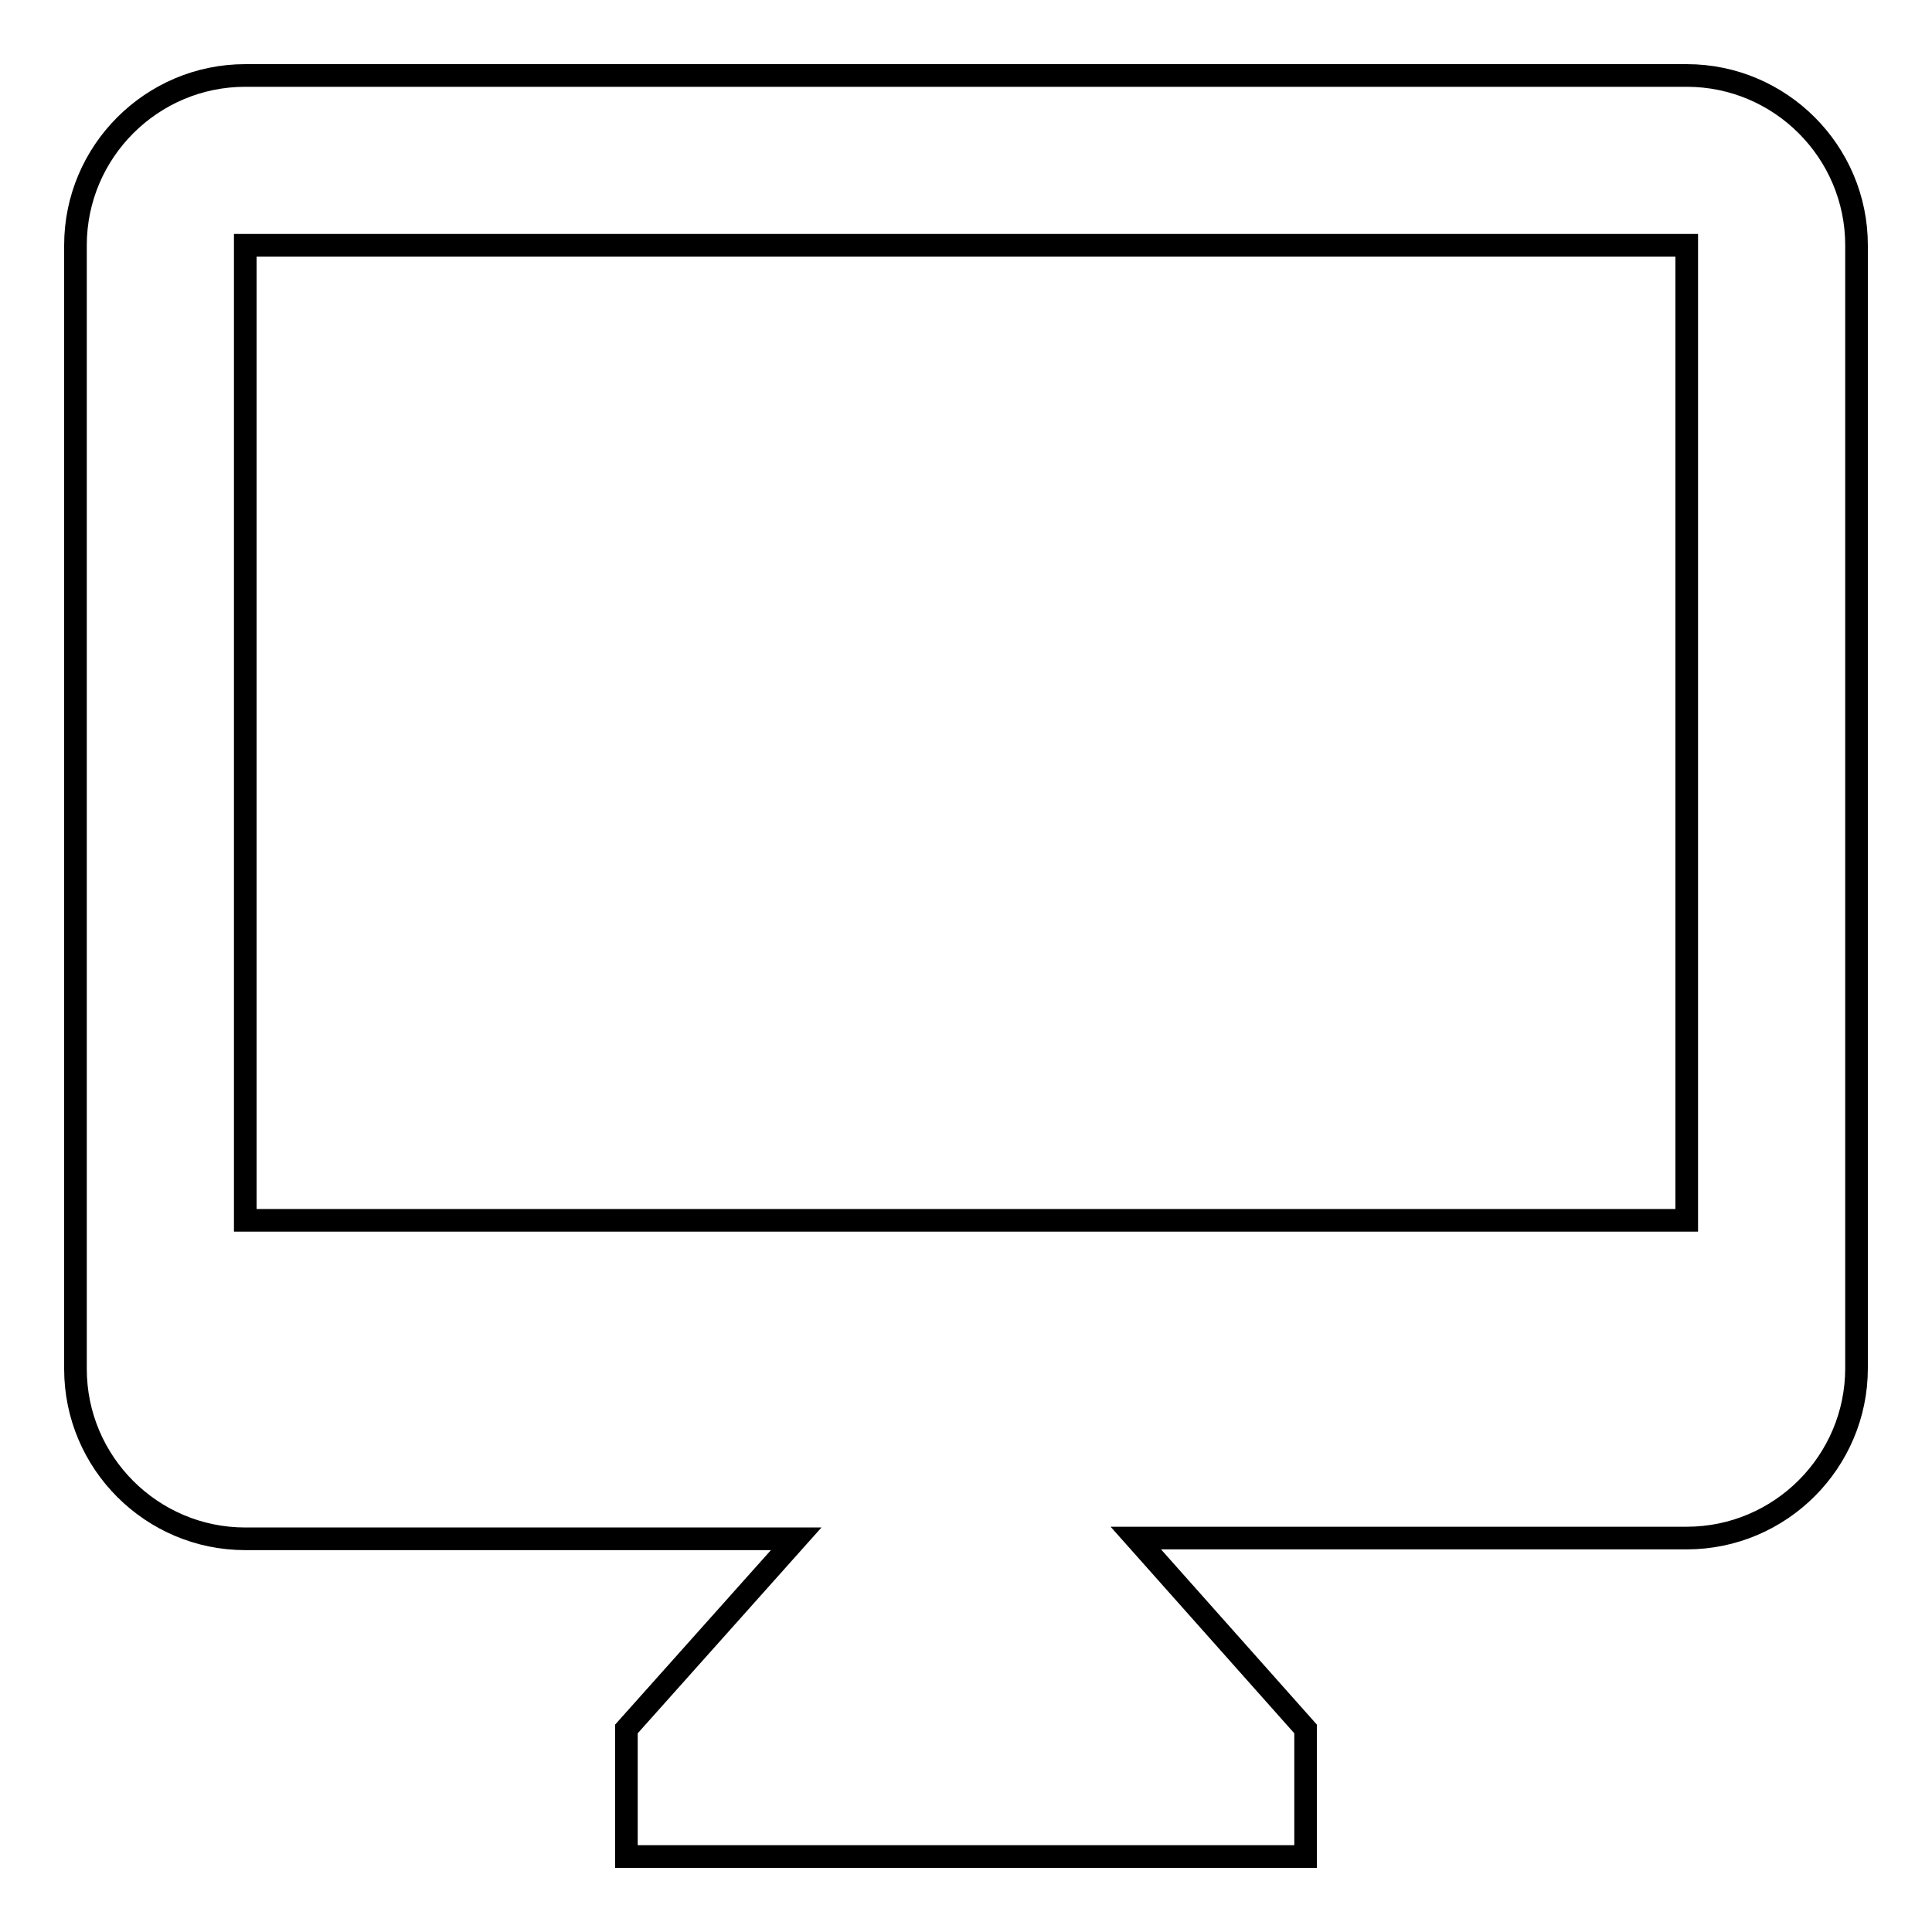 <?xml version="1.0" encoding="utf-8"?>
<!-- Svg Vector Icons : http://www.onlinewebfonts.com/icon -->
<!DOCTYPE svg PUBLIC "-//W3C//DTD SVG 1.1//EN" "http://www.w3.org/Graphics/SVG/1.1/DTD/svg11.dtd">
<svg version="1.1" xmlns="http://www.w3.org/2000/svg" xmlns:xlink="http://www.w3.org/1999/xlink" x="0px" y="0px" viewBox="0 0 256 256" enable-background="new 0 0 256 256" xml:space="preserve">
<g> <path stroke-width="3" fill-opacity="0" stroke="#000000"  d="M223.5,10h-191C20.1,10,10,20.1,10,32.5v148.9c0,12.4,10.1,22.5,22.5,22.5h73L83,229.1V246H173v-16.9 l-22.5-25.3h73c12.4,0,22.5-10.1,22.5-22.5V32.5C246,20.1,235.9,10,223.5,10z M223.5,161.7h-191V32.5h191V161.7L223.5,161.7z"/></g>
</svg>